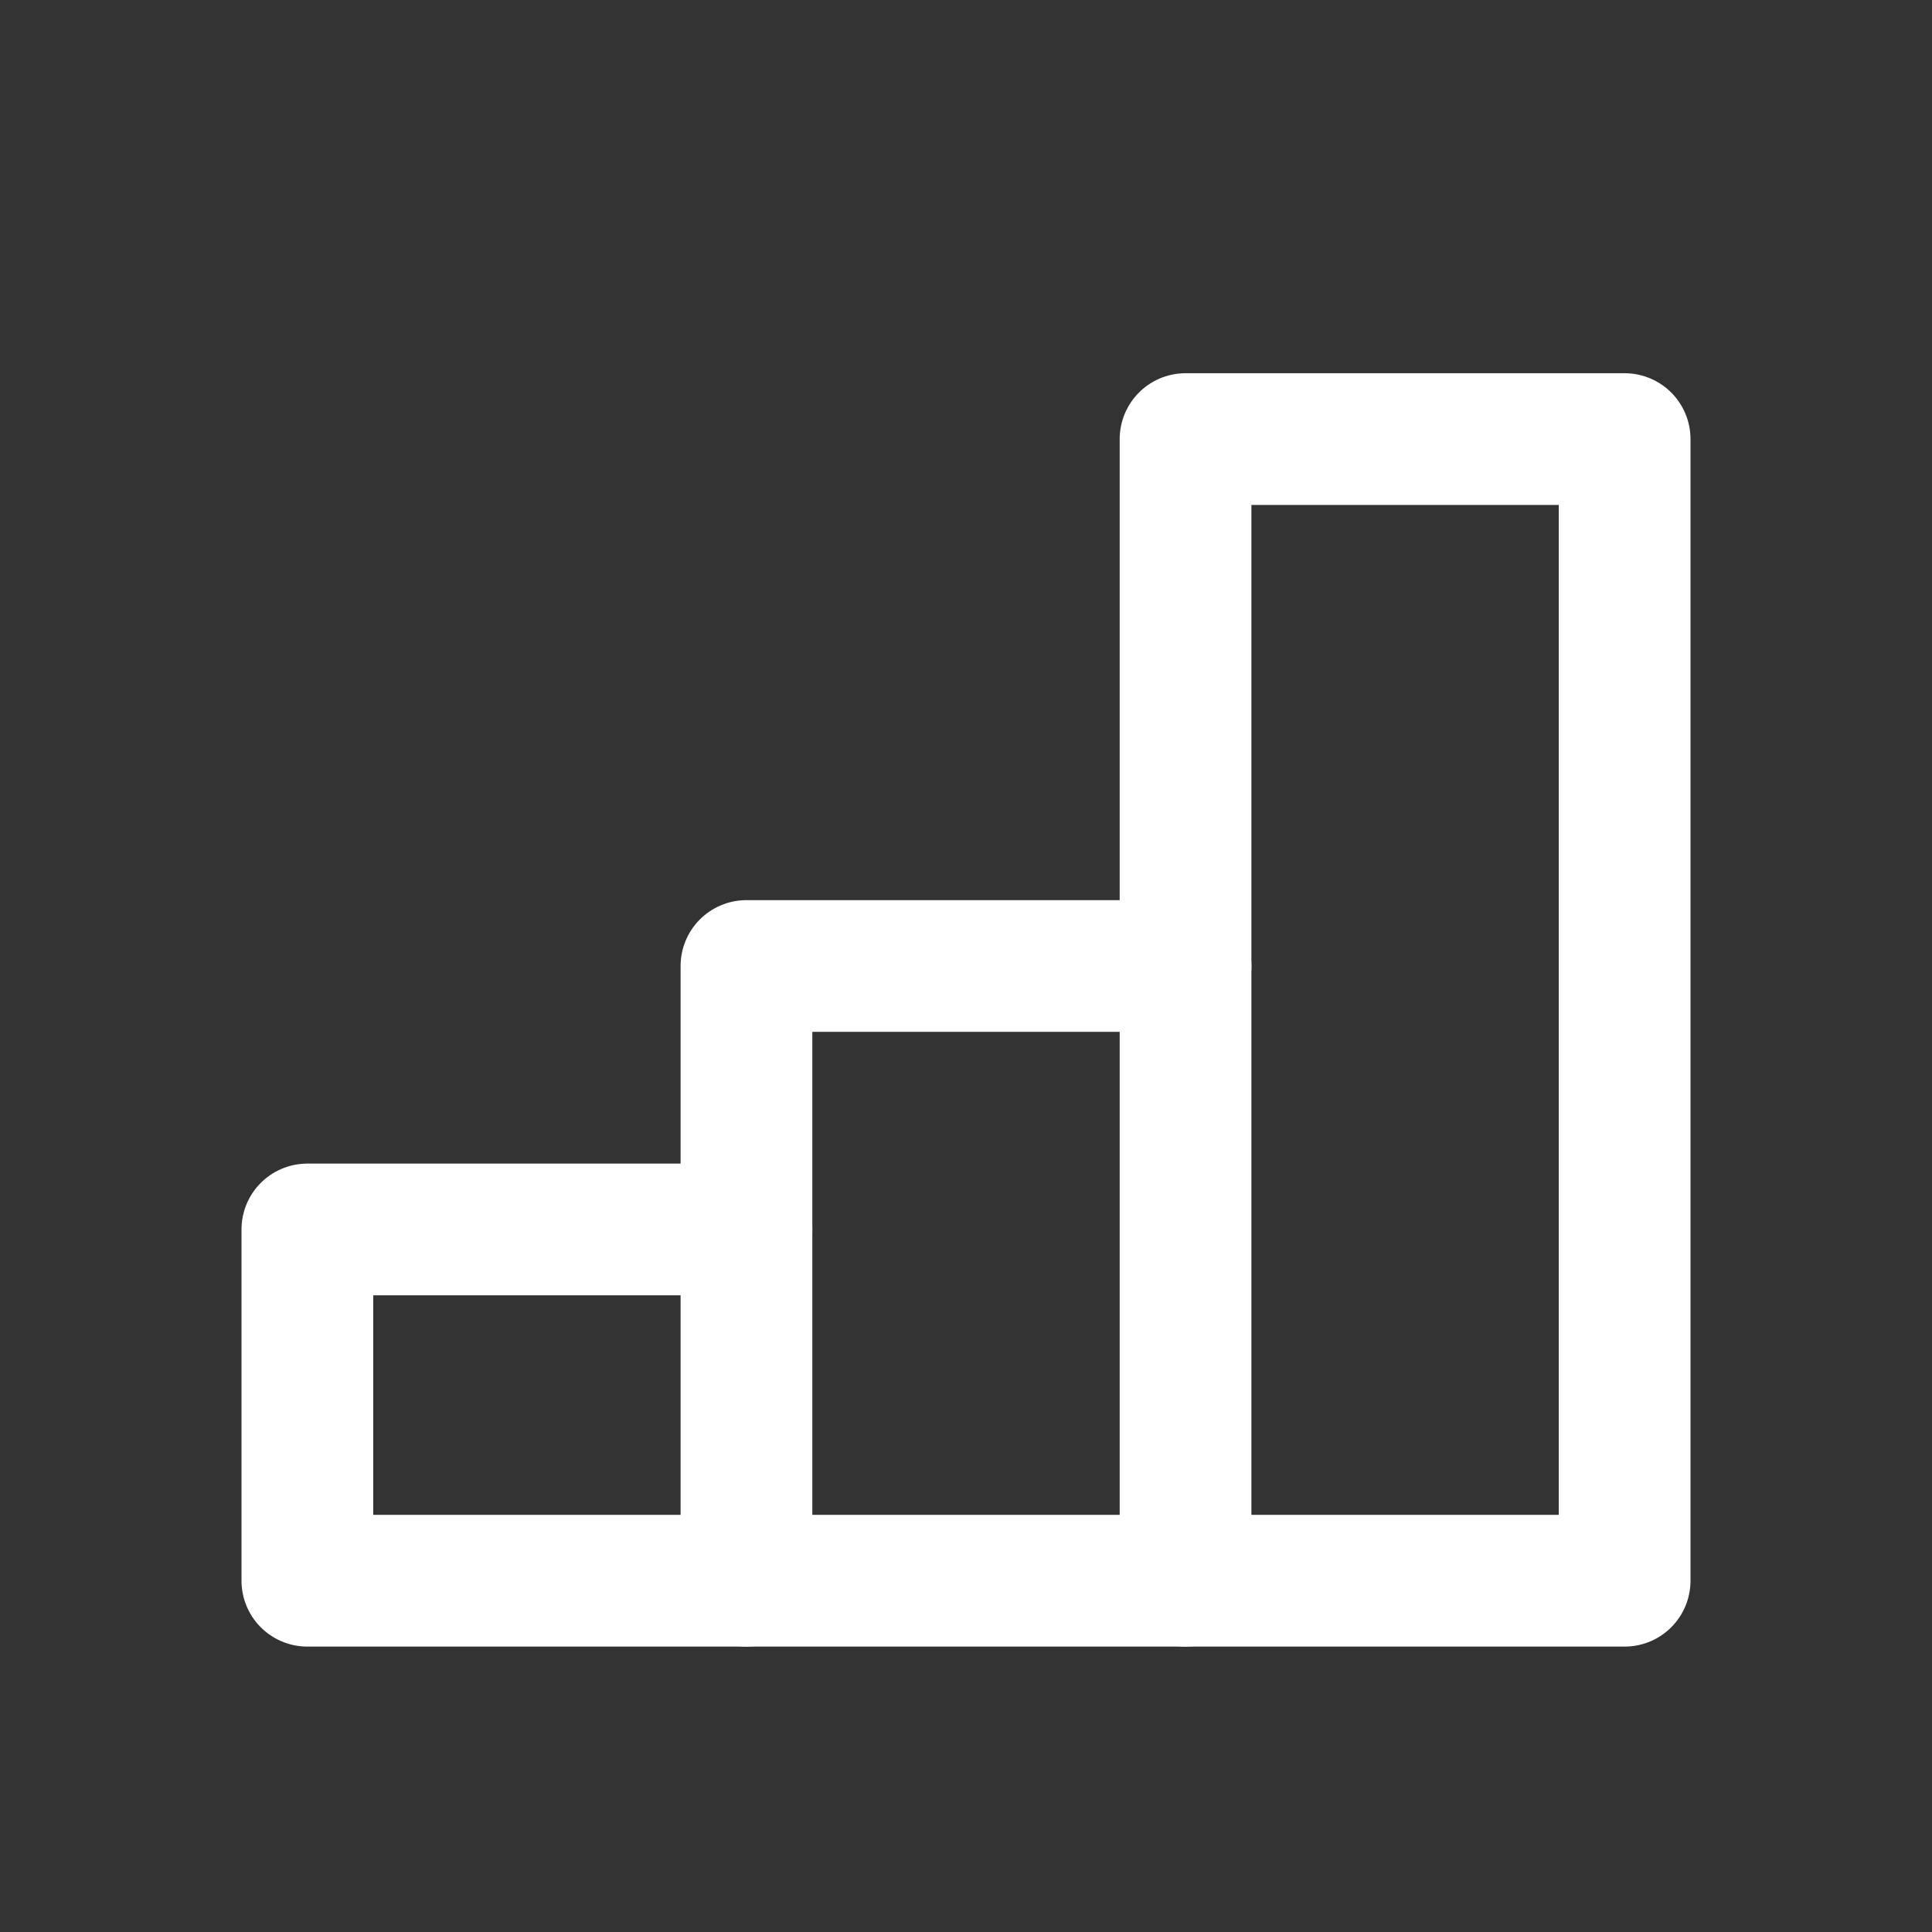 <svg id="Layer_1" data-name="Layer 1" xmlns="http://www.w3.org/2000/svg" viewBox="0 0 22 22"><rect x="0" y="0" width="22" height="22" fill="#333333" stroke="none"/><defs><style>.cls-1{fill:none;stroke:#ffffff;stroke-linecap:round;stroke-linejoin:round;stroke-width:1.5px;}</style></defs><rect class="cls-1" x="3.5" y="14" width="5" height="4"/><polyline class="cls-1" points="8.5 14 8.5 11 13.5 11 13.5 18 8.5 18"/><polyline class="cls-1" points="13.5 11 13.5 5 18.5 5 18.5 18 13.5 18"/></svg>